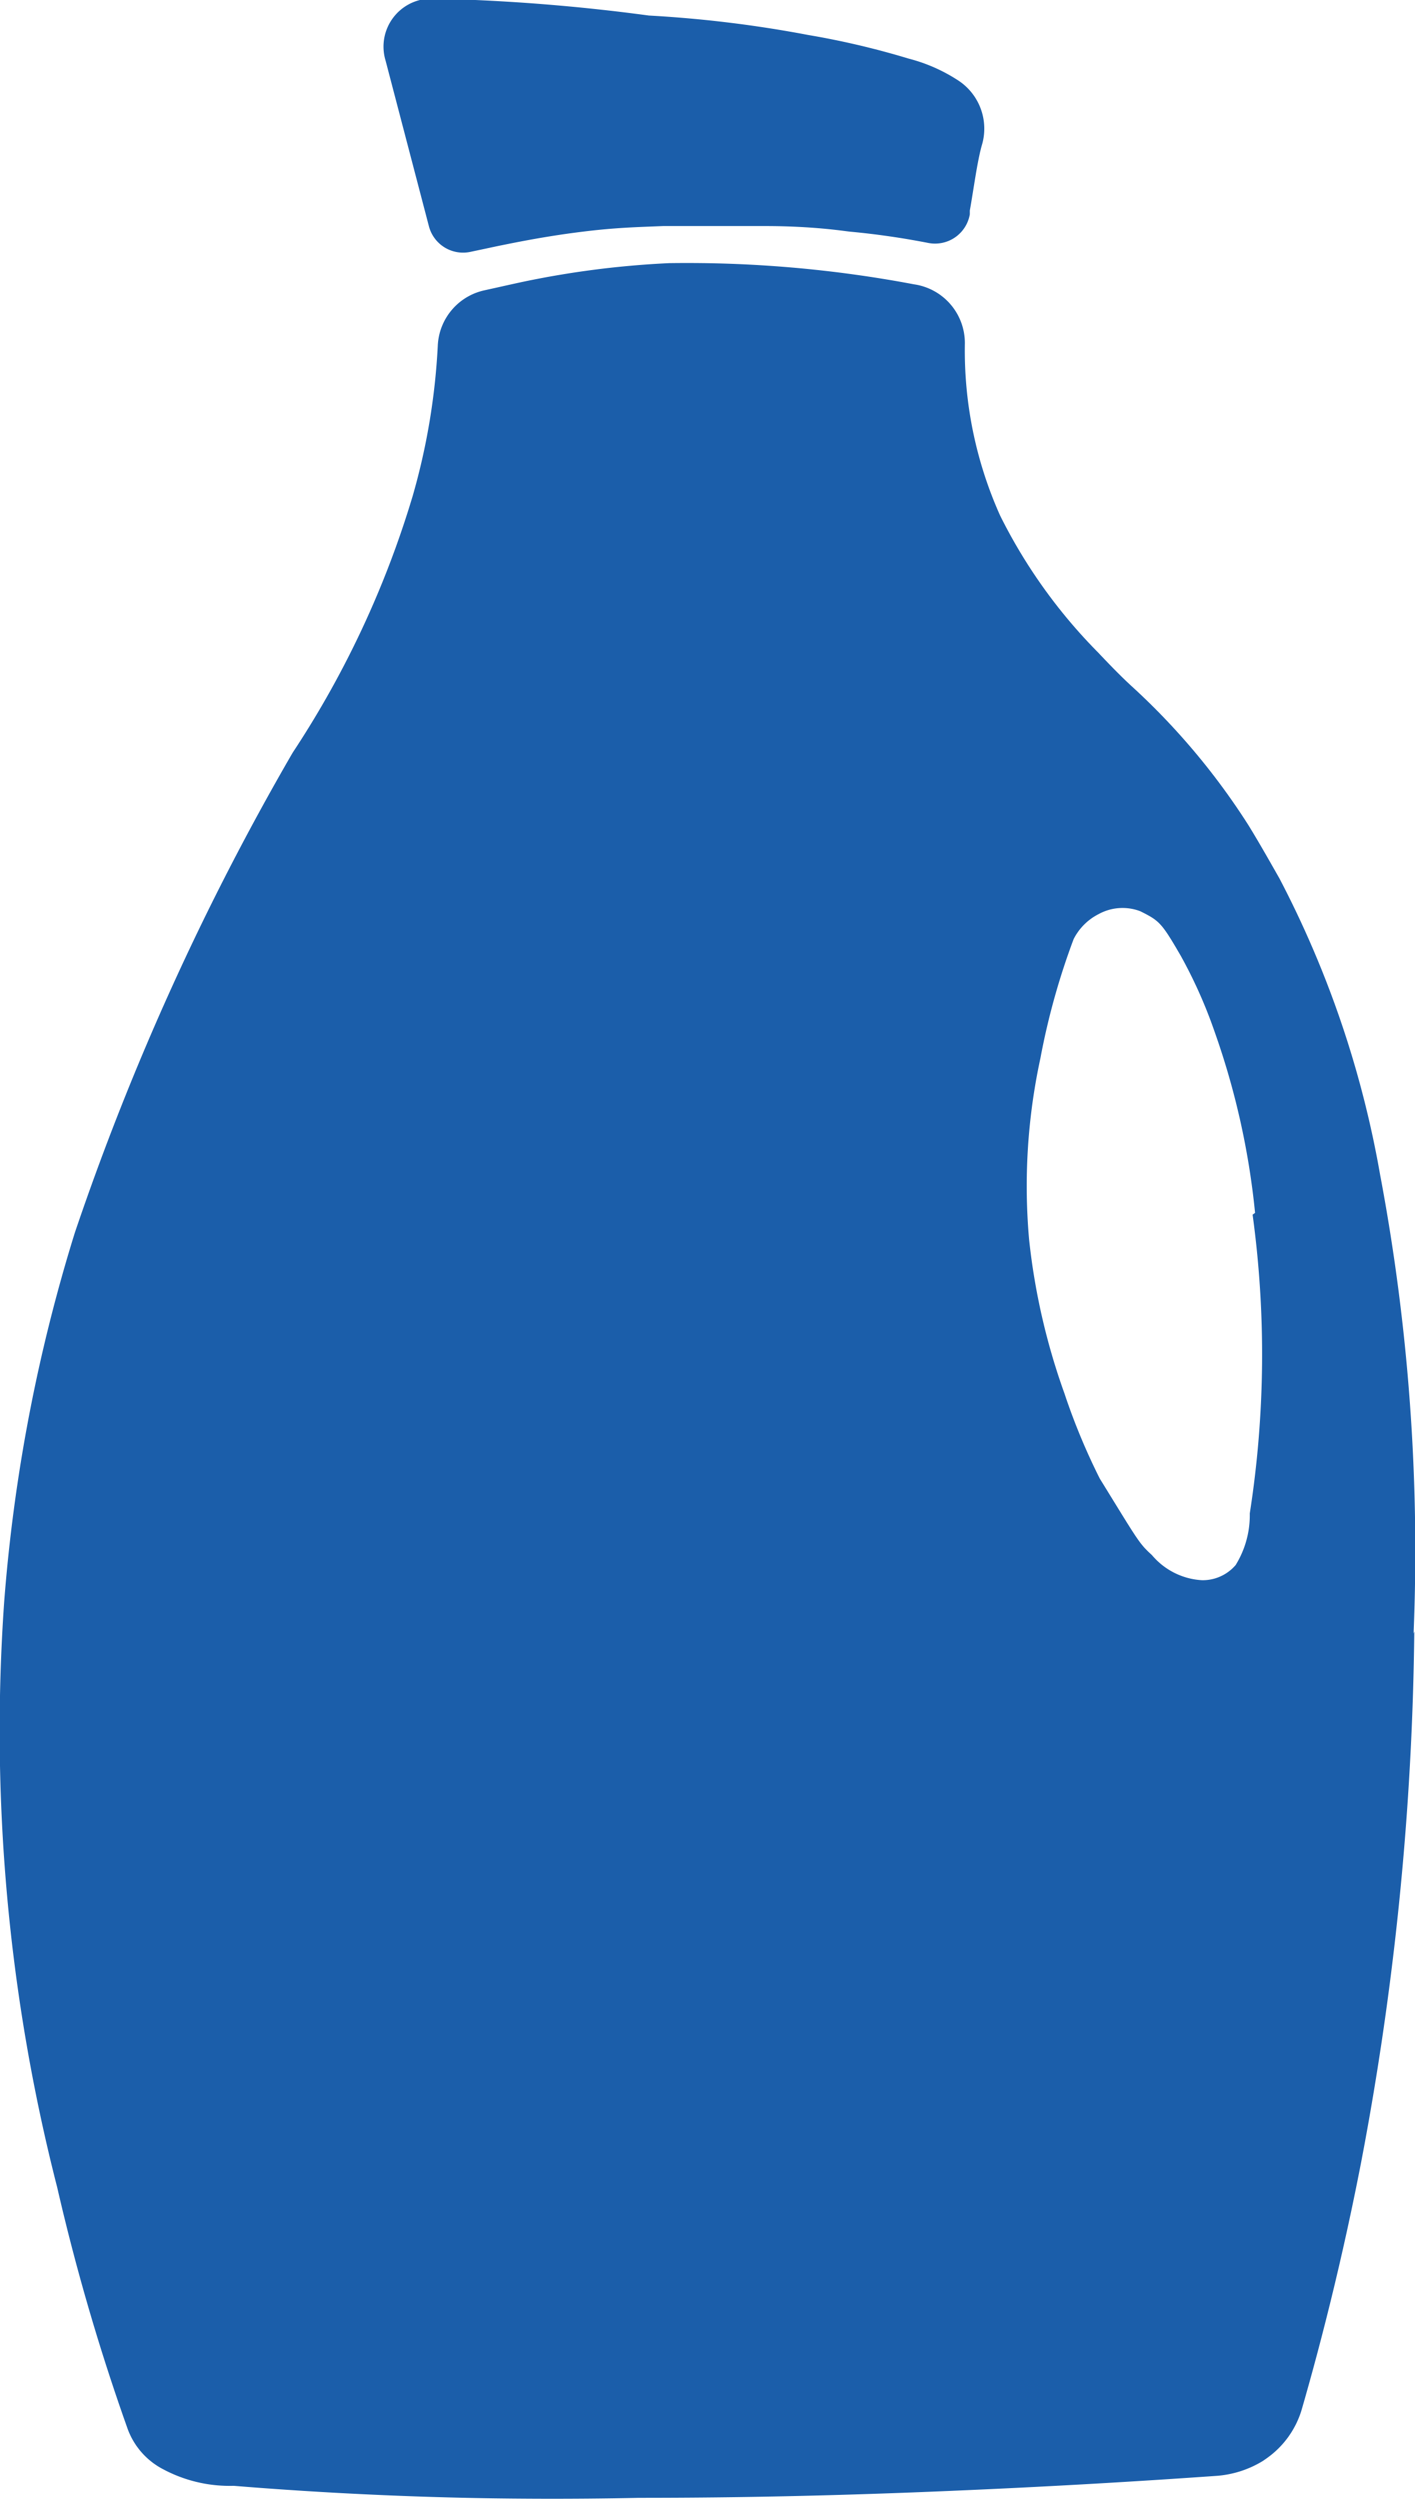 <svg viewBox="0 0 40.08 70.78" xmlns="http://www.w3.org/2000/svg" id="Layer_1"><defs><style>.cls-1{fill:#1b5eaa;}</style></defs><title>bottle2</title><path transform="translate(-2.18 -2.04)" d="M42.24,48.23a84.59,84.59,0,0,1-1.5,15c-.54,2.79-1.15,5.16-1.68,7a2.59,2.59,0,0,1-1,1.41h0l-.1.07a2.92,2.92,0,0,1-1.35.43c-1.7.12-3.92.26-6.53.38s-5.89.24-9.8.24A111.1,111.1,0,0,1,8.8,72.42a4,4,0,0,1-2-.47,2.1,2.1,0,0,1-1-1.13,61.3,61.3,0,0,1-2-6.85,52.13,52.13,0,0,1-1.5-16.6,47.39,47.39,0,0,1,2-10.43,75,75,0,0,1,6.17-13.59,27.42,27.42,0,0,0,3.4-7.27,18.75,18.75,0,0,0,.71-4.25,1.68,1.68,0,0,1,1.32-1.57l.81-.18a26,26,0,0,1,4.43-.59,34.57,34.57,0,0,1,6.93.6,1.68,1.68,0,0,1,1.44,1.67,11.41,11.41,0,0,0,1,4.88,15,15,0,0,0,2.77,3.87c.35.37.68.71,1,1a19.54,19.54,0,0,1,3.26,3.89c.29.47.59,1,.88,1.51a28.74,28.74,0,0,1,2.85,8.38,57.38,57.38,0,0,1,.95,13M37.73,36.38a21.76,21.76,0,0,0-1.15-5.14,13.55,13.55,0,0,0-.95-2.13c-.55-.95-.61-1-1.15-1.27a1.41,1.41,0,0,0-1.18.08,1.61,1.61,0,0,0-.71.71A20.14,20.14,0,0,0,31.65,32a17.1,17.1,0,0,0-.32,5.14,18.74,18.74,0,0,0,1,4.35,18.17,18.17,0,0,0,1,2.41c1.11,1.8,1.11,1.83,1.48,2.17a2,2,0,0,0,1.42.71,1.23,1.23,0,0,0,.95-.43,2.68,2.68,0,0,0,.4-1.46,29.24,29.24,0,0,0,.08-8.46M14.33,8.45a1,1,0,0,0,1.18.72L16.31,9c.64-.13,1.4-.28,2.37-.4s1.57-.13,2.29-.16c.38,0,1.44,0,2.85,0s2.24.14,2.45.16a22.28,22.28,0,0,1,2.21.32,1,1,0,0,0,1.17-.81V8c.1-.54.21-1.41.35-1.88a1.63,1.63,0,0,0-.66-1.79h0a4.72,4.72,0,0,0-1.42-.63,23.12,23.12,0,0,0-2.85-.67,34.22,34.22,0,0,0-4.51-.55A54.65,54.65,0,0,0,14.42,2h0A1.36,1.36,0,0,0,13.1,3.75Z" class="cls-1"></path></svg>